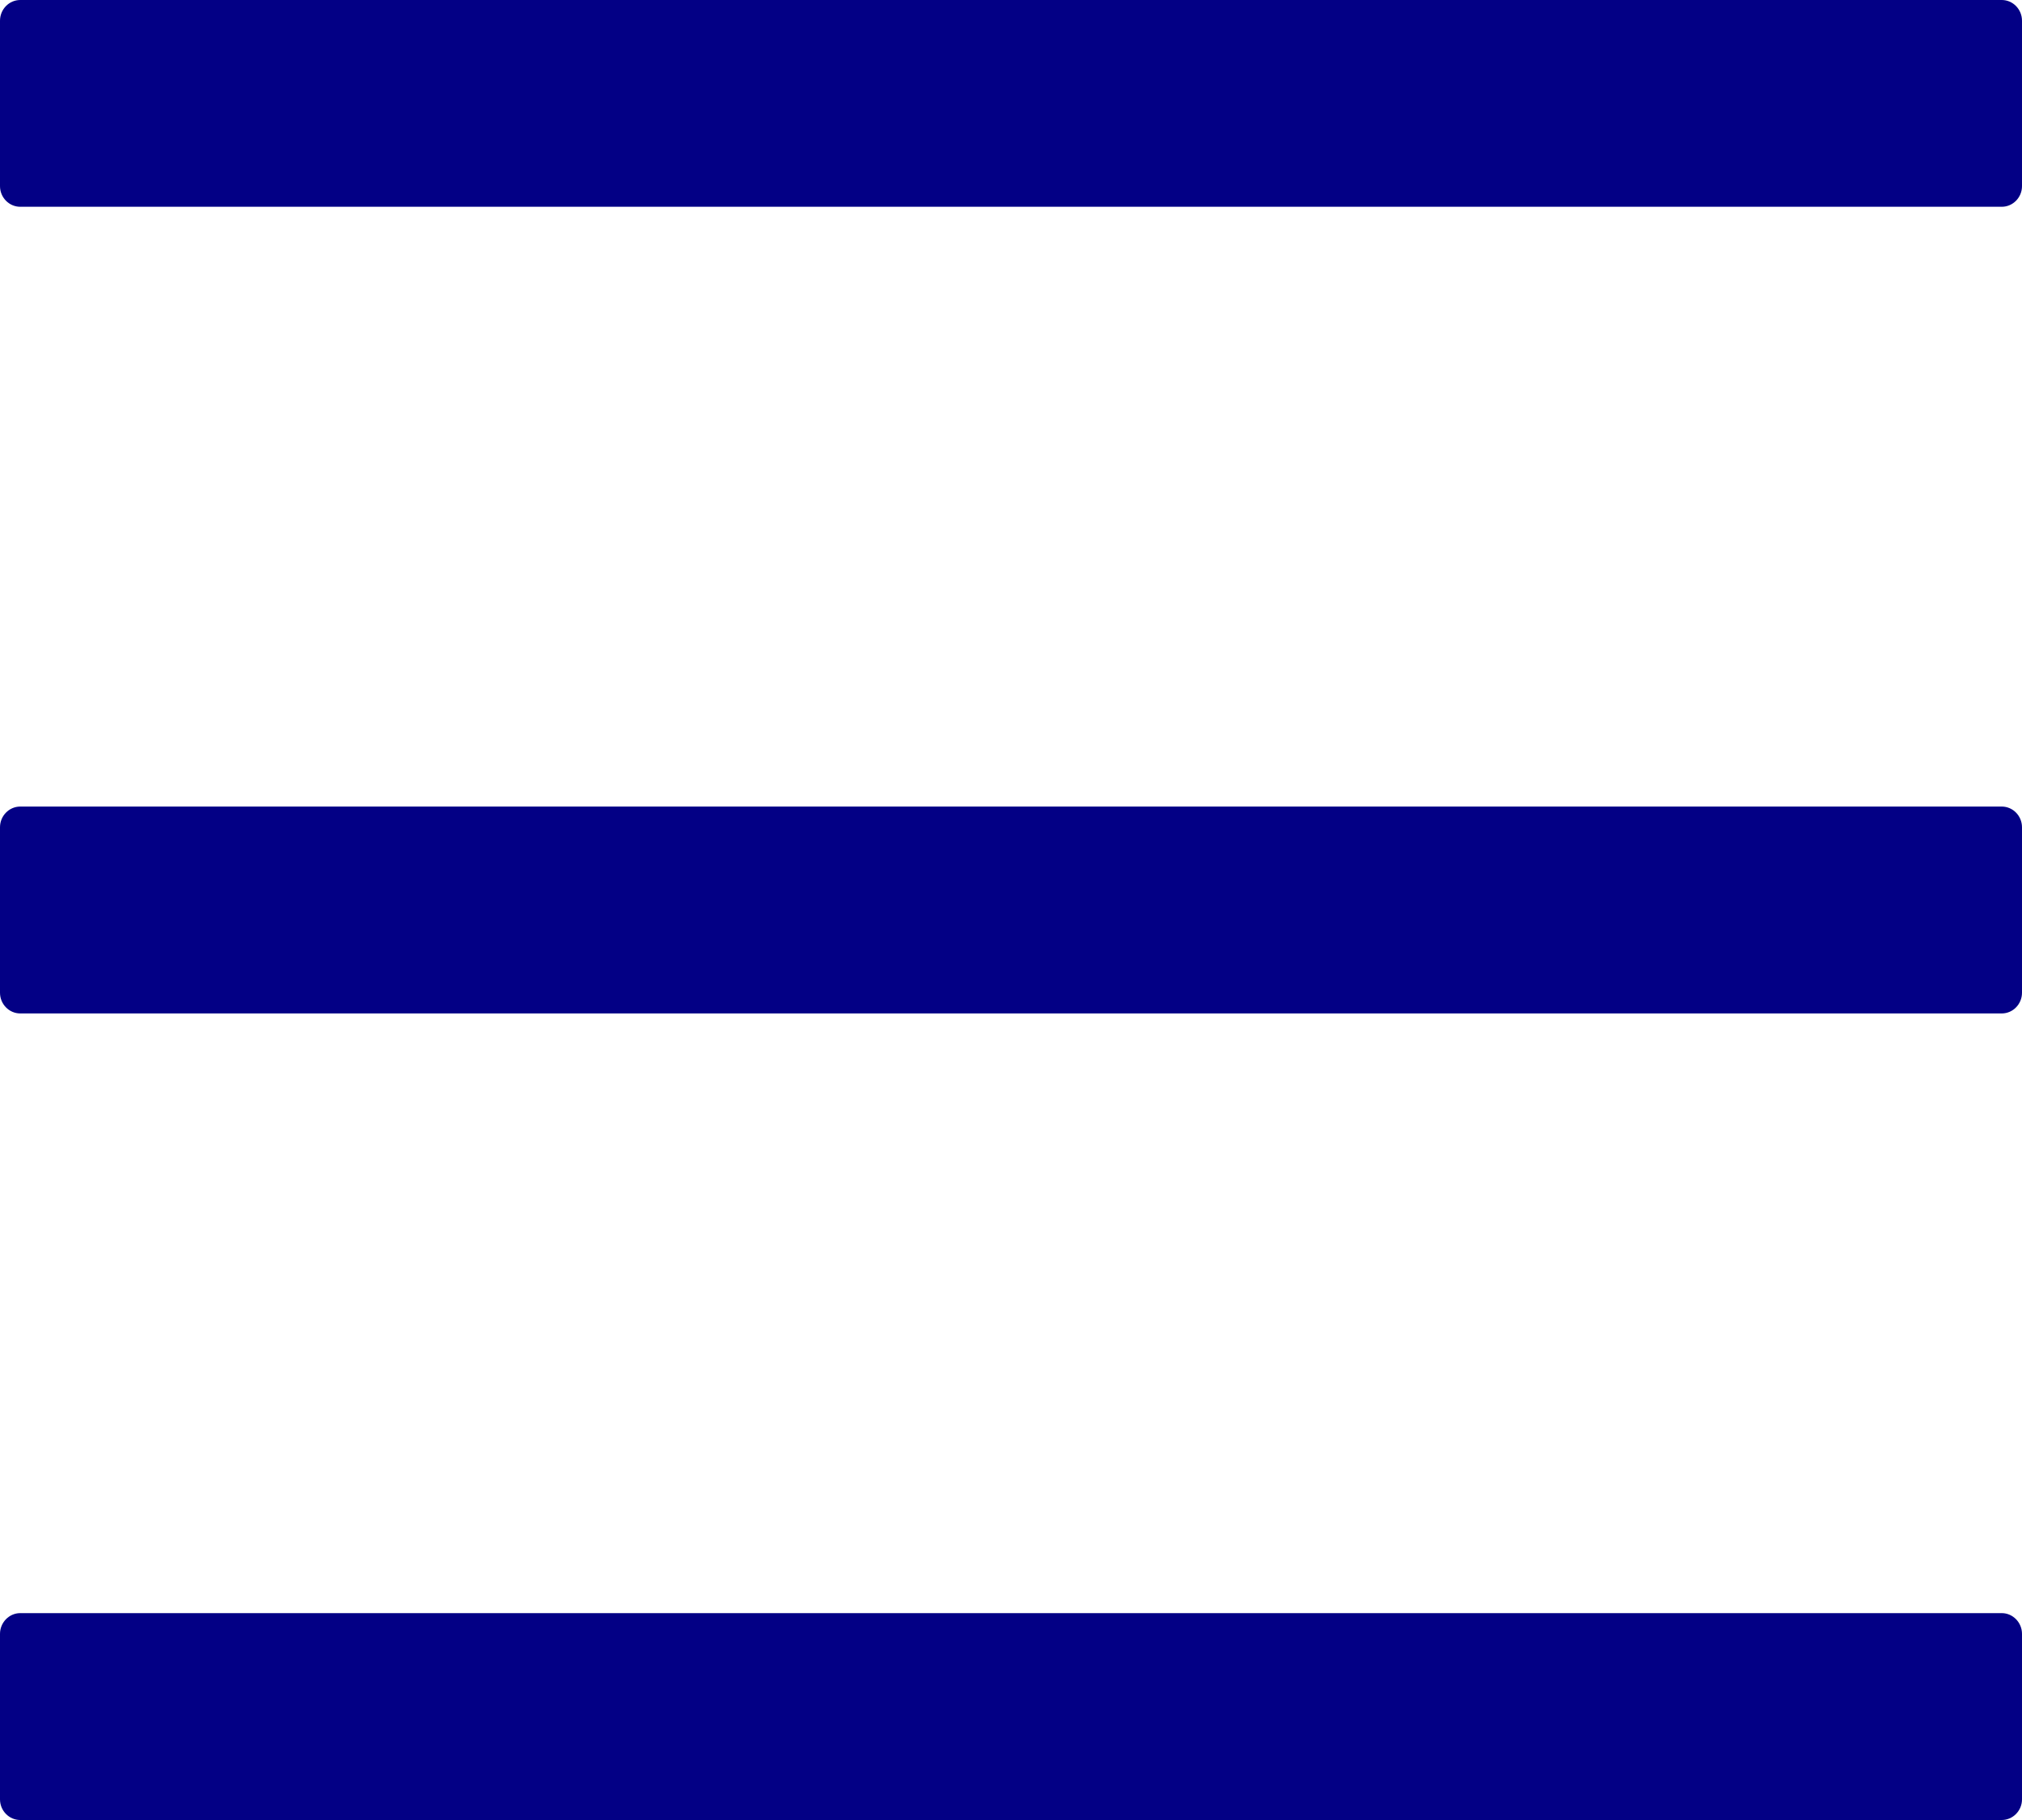 <svg width="20" height="18" viewBox="0 0 20 18" fill="none" xmlns="http://www.w3.org/2000/svg">
<path d="M19.8 0H0.2C0.09 0 0 0.092 0 0.205V1.841C0 1.953 0.09 2.045 0.2 2.045H19.8C19.91 2.045 20 1.953 20 1.841V0.205C20 0.092 19.91 0 19.8 0ZM19.8 15.954H0.2C0.09 15.954 0 16.047 0 16.159V17.796C0 17.908 0.09 18 0.2 18H19.8C19.91 18 20 17.908 20 17.796V16.159C20 16.047 19.91 15.954 19.8 15.954ZM19.8 7.977H0.2C0.09 7.977 0 8.069 0 8.182V9.818C0 9.931 0.09 10.023 0.2 10.023H19.8C19.91 10.023 20 9.931 20 9.818V8.182C20 8.069 19.91 7.977 19.8 7.977Z" fill="#030085"/>
</svg>
